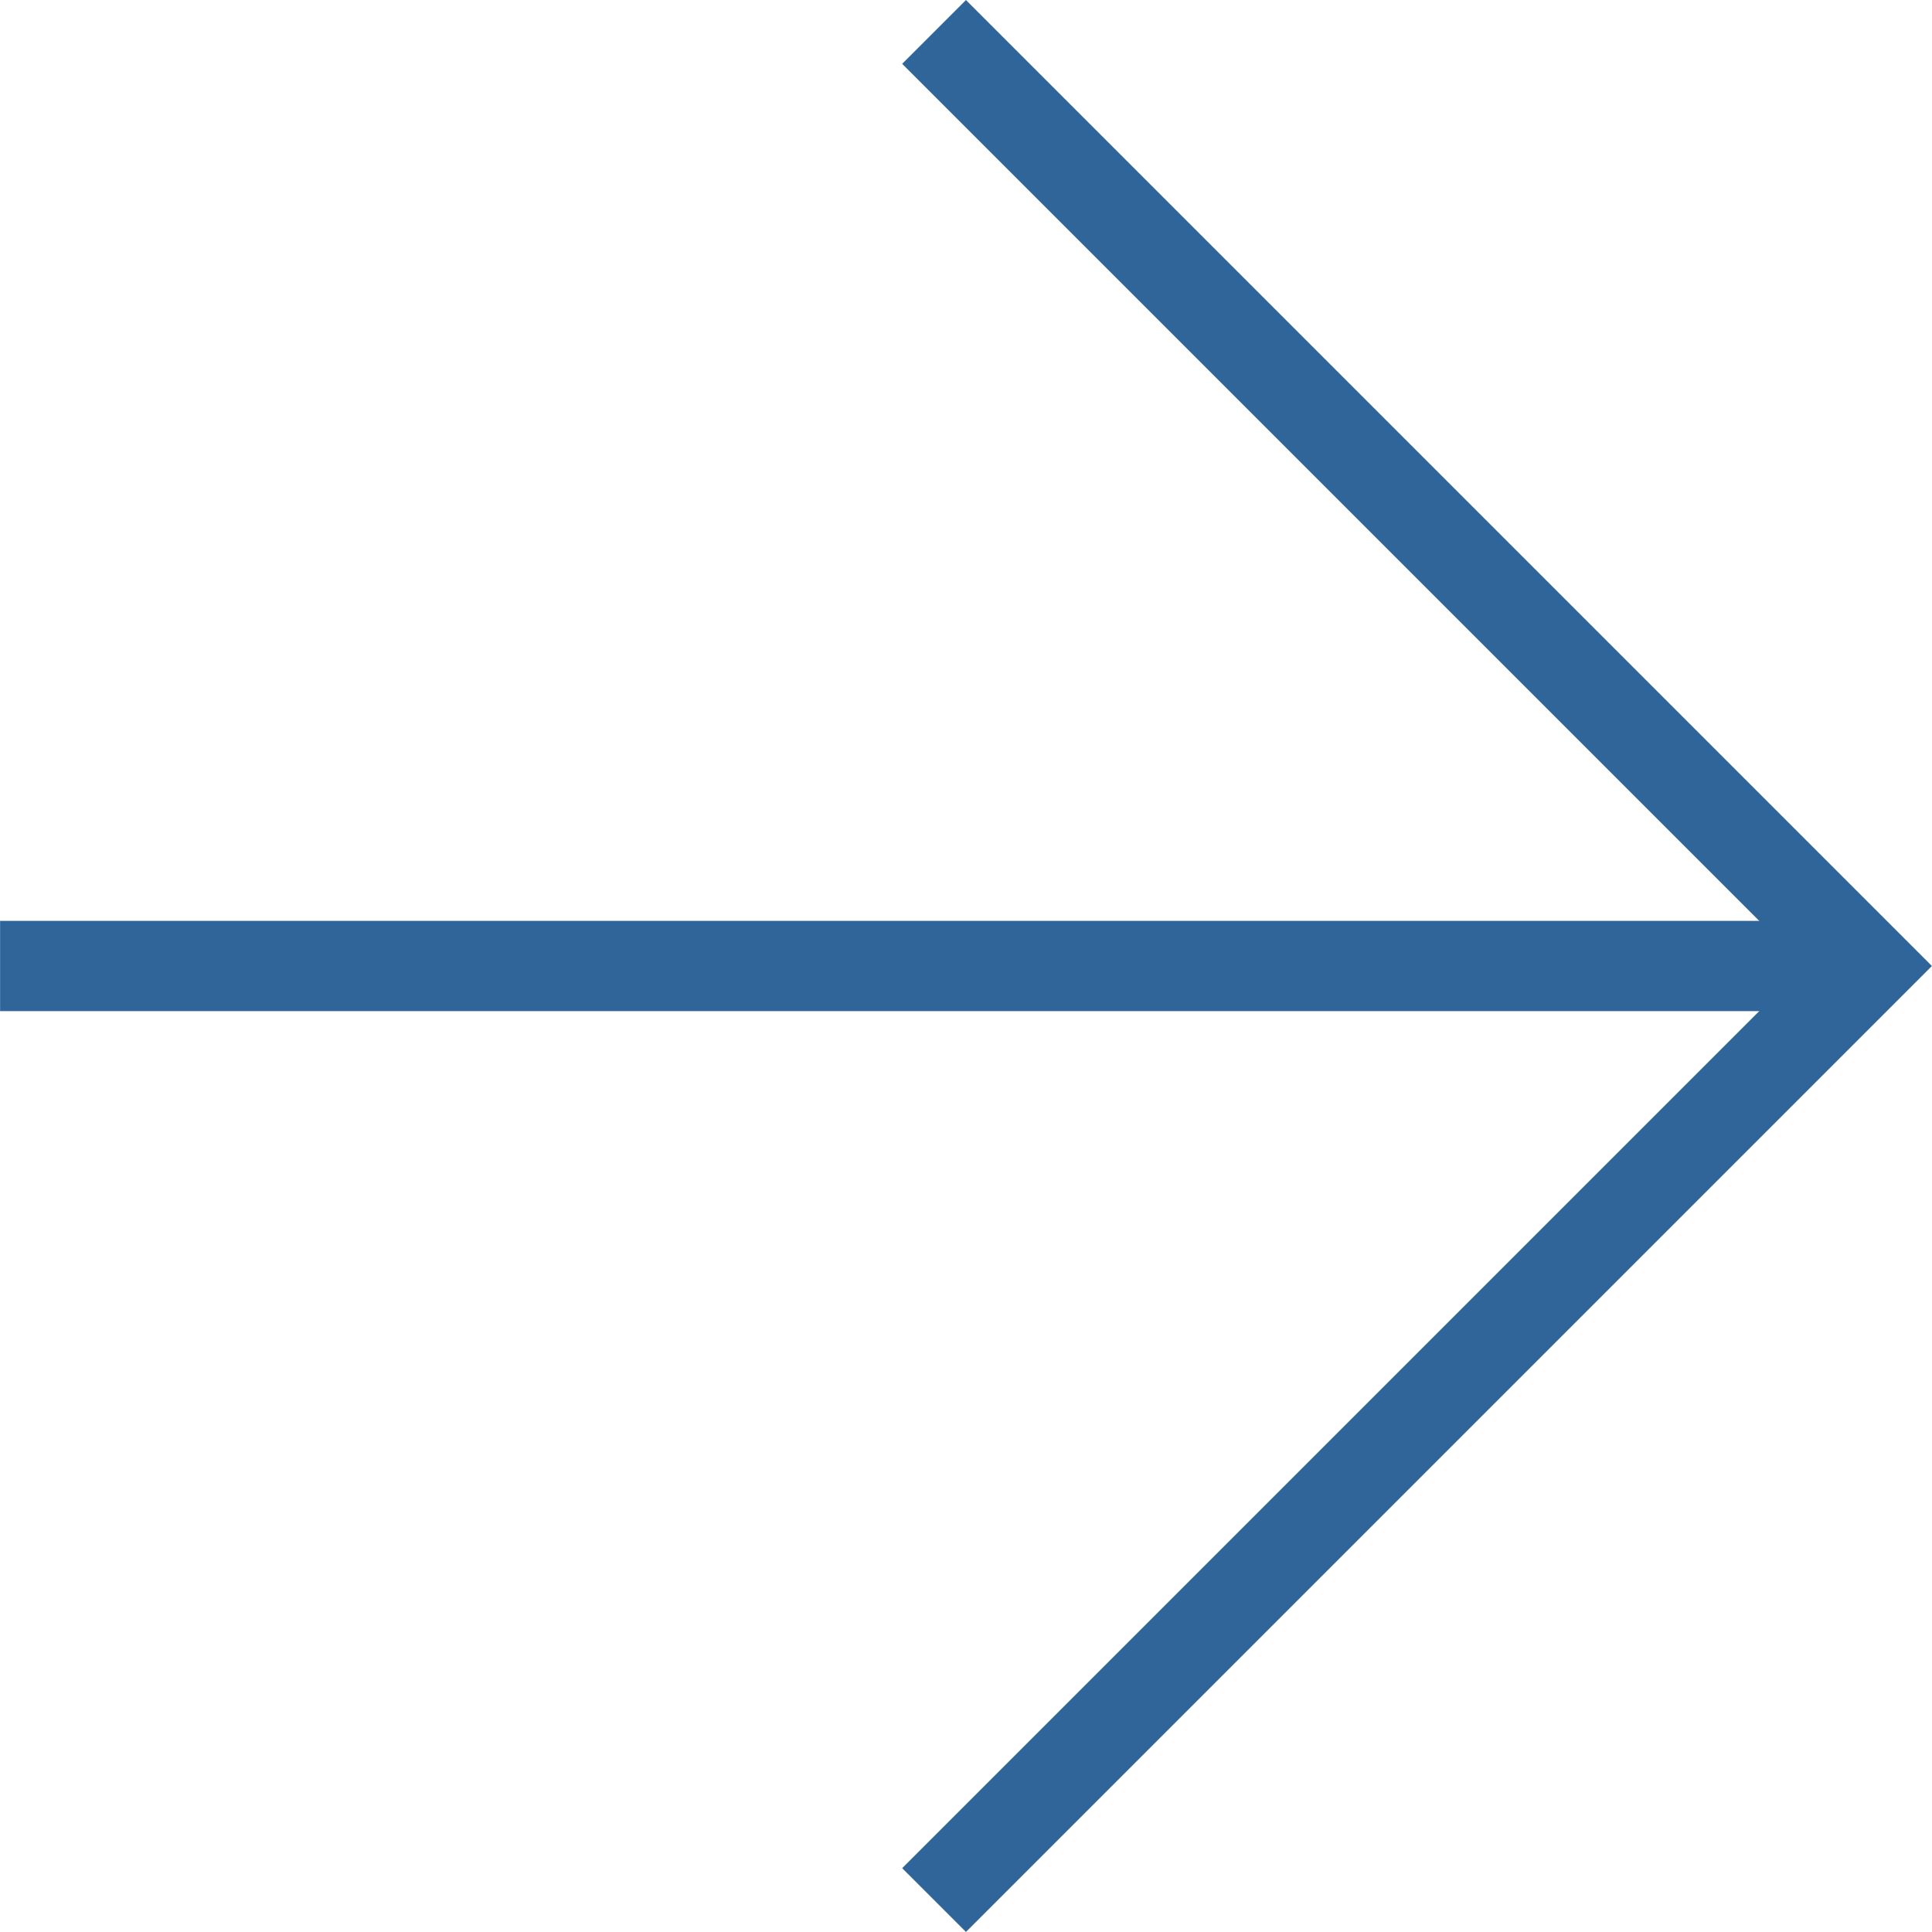 <svg xmlns="http://www.w3.org/2000/svg" width="21.416" height="21.416" viewBox="0 0 21.416 21.416">
  <g id="Raggruppa_621" data-name="Raggruppa 621" transform="translate(148.042 160.062) rotate(180)">
    <line id="Linea_4" data-name="Linea 4" x2="20.708" transform="translate(127.333 149.354)" fill="none" stroke="#2f6599" stroke-miterlimit="10" stroke-width="1"/>
    <path id="Tracciato_1" data-name="Tracciato 1" d="M137.688,139l-10.354,10.354,10.354,10.354" transform="translate(0 0)" fill="none" stroke="#2f6599" stroke-miterlimit="10" stroke-width="1"/>
  </g>
</svg>
